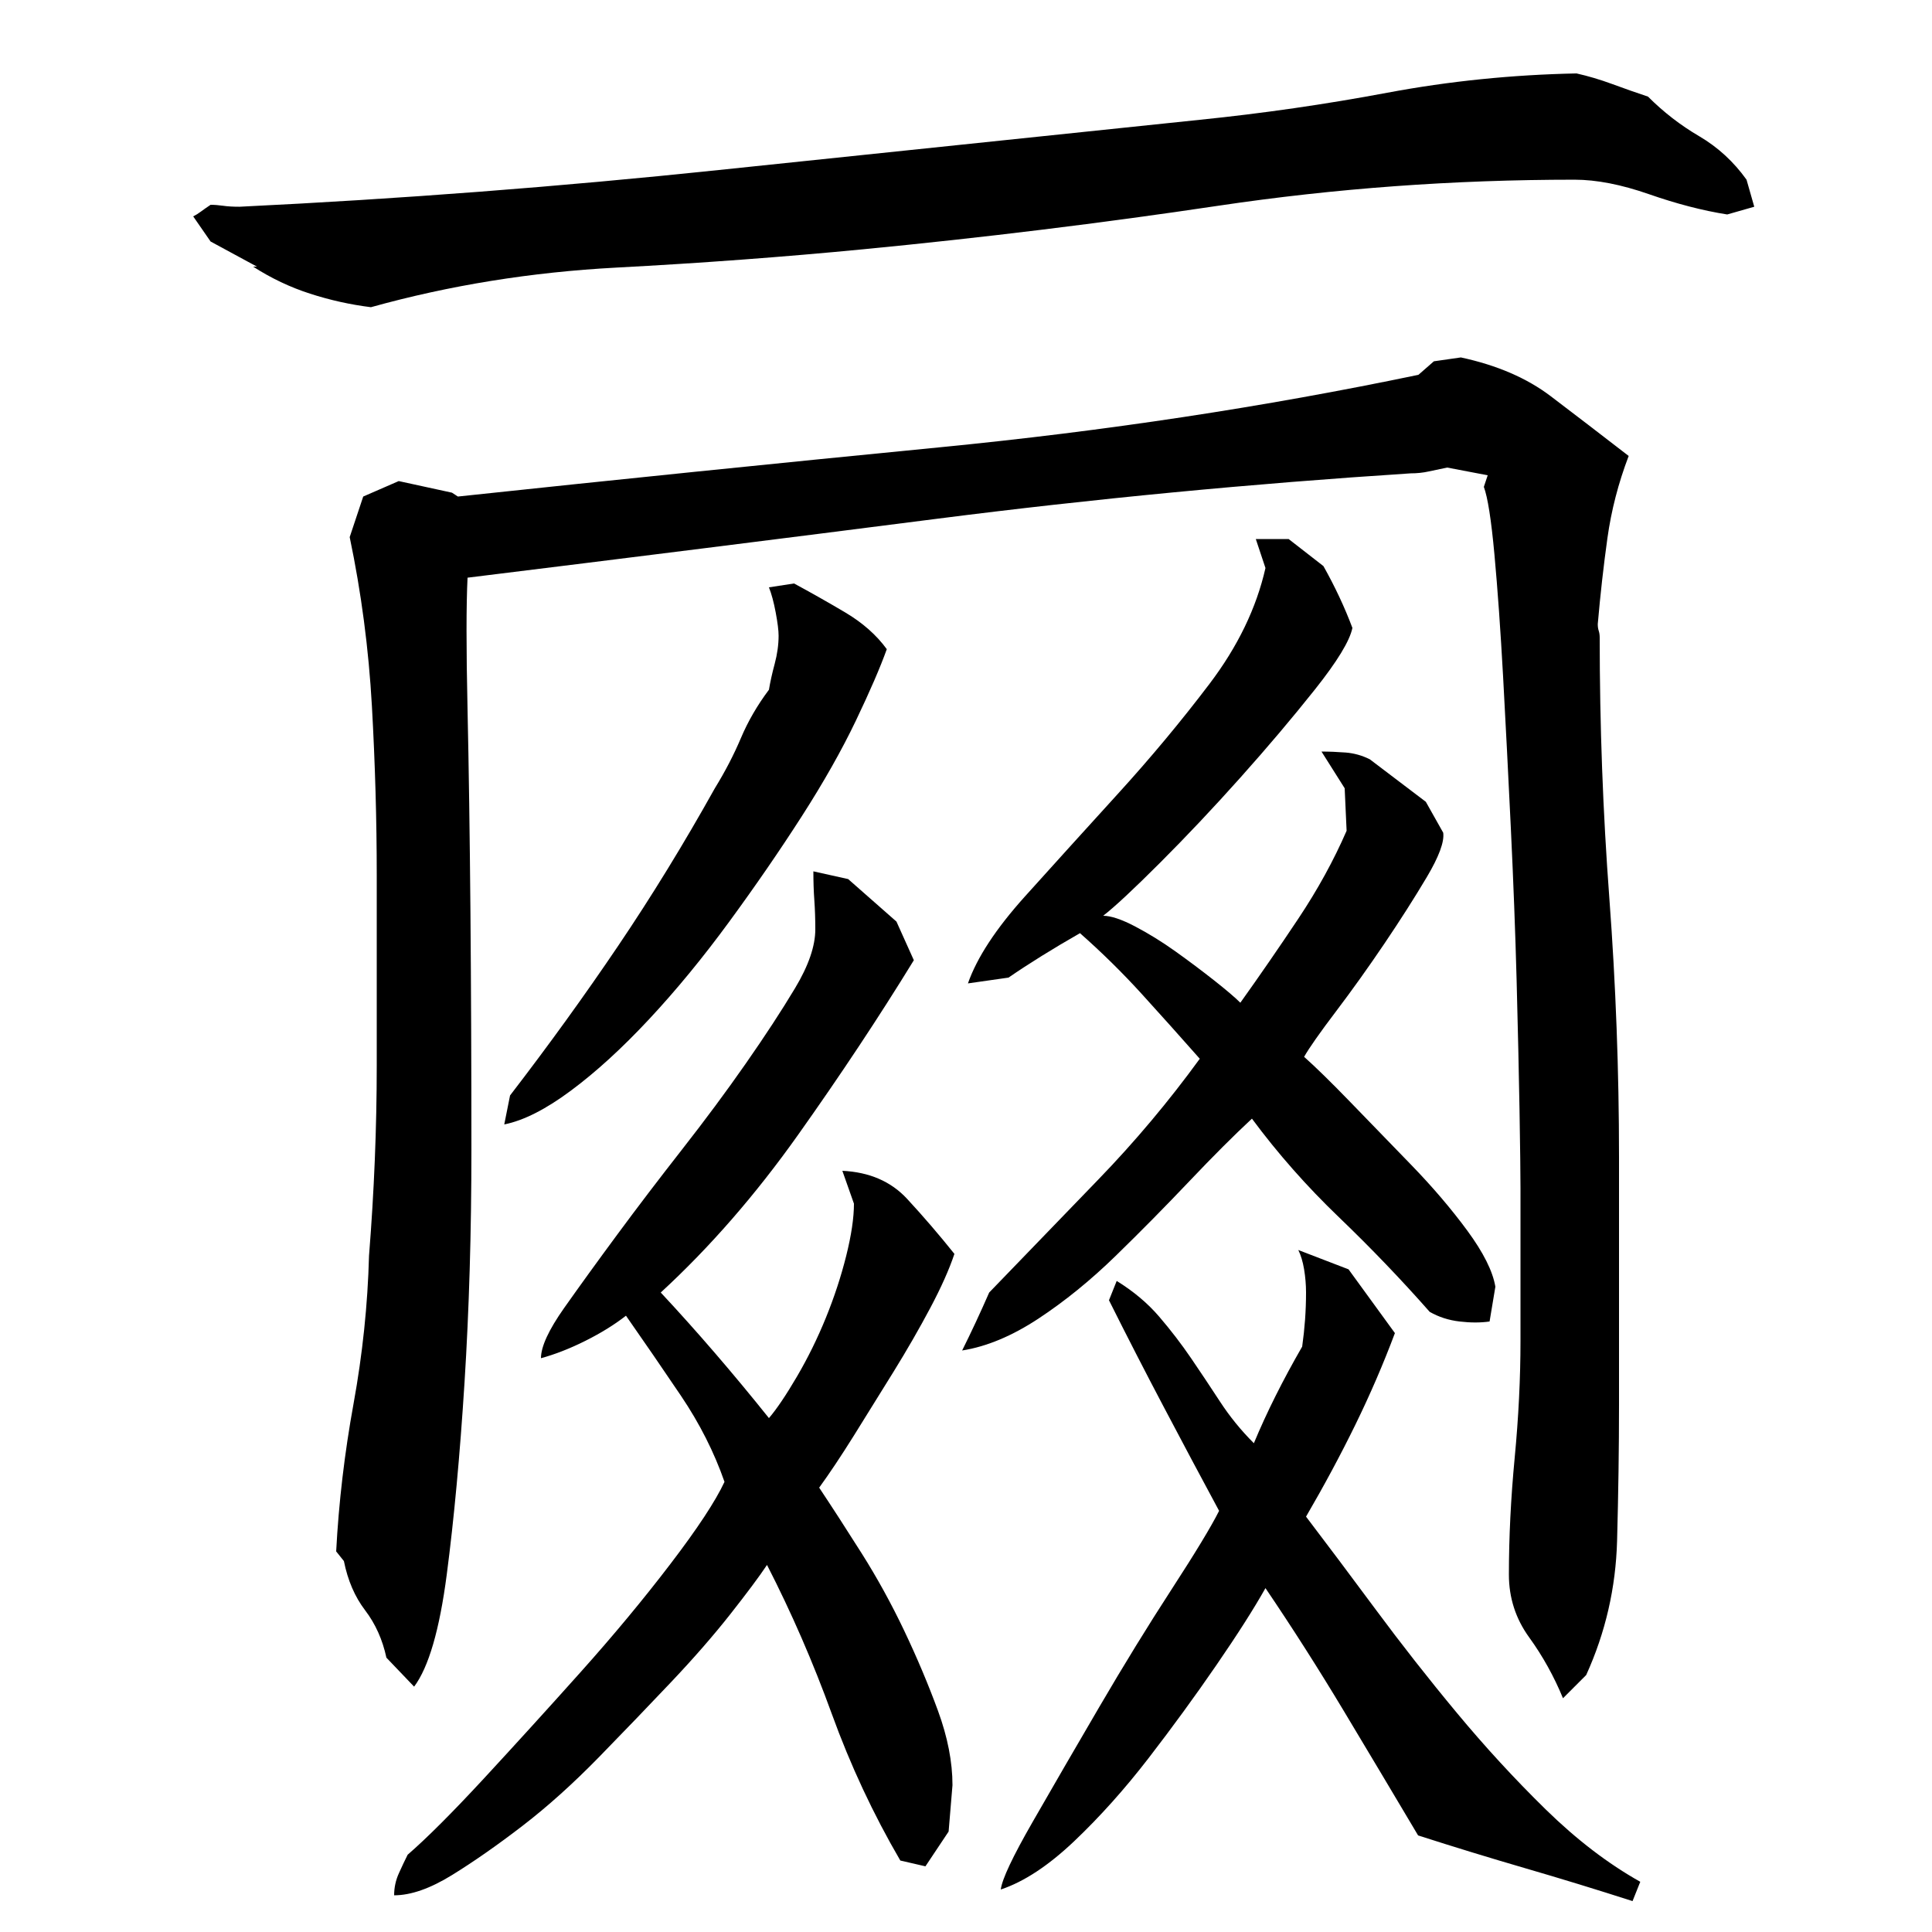 <?xml version="1.0" encoding="utf-8"?>
<!-- Generator: Adobe Illustrator 16.0.0, SVG Export Plug-In . SVG Version: 6.00 Build 0)  -->
<!DOCTYPE svg PUBLIC "-//W3C//DTD SVG 1.1//EN" "http://www.w3.org/Graphics/SVG/1.1/DTD/svg11.dtd">
<svg version="1.1" id="图层_1" xmlns="http://www.w3.org/2000/svg" xmlns:xlink="http://www.w3.org/1999/xlink" x="0px" y="0px"
	 width="1000px" height="1000px" viewBox="0 0 1000 1000" enable-background="new 0 0 1000 1000" xml:space="preserve">
<path d="M815.002,93.006c-62.672,0-124.172,4.5-184.5,13.5c-60.344,9-121.5,16.5-183.5,22.5c-41.344,4-84,7.172-128,9.5
	c-44,2.344-86.344,9.172-127,20.5c-10.672-1.328-21.172-3.656-31.5-7c-10.344-3.328-20.172-8-29.5-14h2l-24-13l-9-13
	c1.328-0.656,2.656-1.5,4-2.5c1.328-1,3-2.156,5-3.5c2,0,4.156,0.172,6.5,0.5c2.328,0.344,5.156,0.5,8.5,0.5
	c82.656-4,165.328-10.328,248-19c82.656-8.656,165.656-17.328,249-26c32.656-3.328,65-8,97-14s64.656-9.328,98-10
	c6,1.344,12.156,3.172,18.5,5.5c6.328,2.344,12.5,4.5,18.5,6.5c8,8,16.828,14.844,26.5,20.5c9.656,5.672,17.828,13.172,24.5,22.5
	l4,14l-14,4c-12.672-2-26.172-5.5-40.5-10.5C839.158,95.506,826.33,93.006,815.002,93.006z M195.002,453.006
	c0-28.656-0.844-57.828-2.5-87.5c-1.672-29.656-5.5-58.828-11.5-87.5l7-21l18.375-8l27.563,6l3.063,2
	c81.188-8.656,164.391-17.156,249.578-25.5c85.188-8.328,167.719-20.828,247.594-37.5l8-7l13.969-2
	c18.625,4,34.109,10.672,46.422,20c12.313,9.344,25.781,19.672,40.438,31c-5.344,14-9,28.172-11,42.5c-2,14.344-3.672,29.172-5,44.5
	c0,1.344,0.156,2.5,0.5,3.5c0.328,1,0.5,2.172,0.5,3.5c0,45.344,1.656,90.344,5,135c3.328,44.672,5,89.344,5,134v128
	c0,22.672-0.344,46.172-1,70.5c-0.672,24.344-6,47.5-16,69.5l-12,12c-4.672-11.328-10.5-21.828-17.5-31.5
	c-7-9.656-10.5-20.5-10.5-32.5c0-19.328,1-39.5,3-60.5s3-41.156,3-60.5v-79c0-7.328-0.172-20.828-0.5-40.5
	c-0.344-19.656-0.844-42-1.5-67c-0.672-25-1.672-51.328-3-79c-1.328-27.656-2.656-53.656-3.984-78
	c-1.344-24.328-2.844-45.5-4.5-63.5s-3.484-29.656-5.484-35l2-6l-20.969-4c-3.328,0.672-6.484,1.344-9.484,2
	c-3,0.672-6.156,1-9.469,1c-82.531,5.344-164.219,13.172-245.063,23.5c-80.844,10.344-161.859,20.5-243.047,30.5
	c-0.688,14-0.703,36.5-0.016,67.5c0.672,31,1.172,66.172,1.516,105.5c0.328,39.344,0.5,80.344,0.5,123
	c0,42.672-1.188,82.844-3.563,120.5c-2.375,37.672-5.453,70.844-9.203,99.5c-3.75,28.672-9.391,48-16.891,58l-14.344-15
	c-2-9.328-5.672-17.5-11-24.5c-5.344-7-9-15.5-11-25.5l-4-5c1.328-25.328,4.328-50.828,9-76.5c4.656-25.656,7.328-51.156,8-76.5
	c2.656-33.328,4-66.156,4-98.5C195.002,519.178,195.002,486.35,195.002,453.006z M280.002,703.006c0-6,4-14.656,12-26
	c8-11.328,17.156-24,27.5-38c10.328-14,21.5-28.656,33.5-44c12-15.328,23-30.156,33-44.5c10-14.328,18.5-27.328,25.5-39
	c7-11.656,10.5-21.828,10.5-30.5c0-5.328-0.172-10.328-0.5-15c-0.344-4.656-0.5-9.656-0.5-15l18,4l25,22l9,20
	c-18,29.344-38,59.5-60,90.5s-45.672,58.172-71,81.5c18.656,20,37.328,41.672,56,65c4-4.656,8.828-11.828,14.5-21.5
	c5.656-9.656,10.656-19.828,15-30.5c4.328-10.656,7.828-21.328,10.5-32c2.656-10.656,4-19.656,4-27l-6-17
	c14,0.672,25.156,5.5,33.5,14.5c8.328,9,16.5,18.5,24.5,28.5c-2.672,8-6.844,17.344-12.5,28c-5.672,10.672-12,21.672-19,33
	c-7,11.344-13.844,22.344-20.5,33c-6.672,10.672-12.672,19.672-18,27c6.656,10,14,21.344,22,34c8,12.672,15.328,26,22,40
	c6.656,14,12.5,27.844,17.5,41.5s7.5,26.5,7.5,38.5l-2,24l-12,18l-13-3c-14-24-25.844-49.344-35.5-76
	c-9.672-26.656-20.844-52.328-33.5-77c-4,6-10.344,14.5-19,25.5c-8.672,11-18.844,22.672-30.5,35
	c-11.672,12.344-24.172,25.328-37.5,39c-13.344,13.656-26.5,25.5-39.5,35.5s-25.172,18.5-36.5,25.5c-11.344,7-21.344,10.5-30,10.5
	c0-4,0.828-7.844,2.5-11.5c1.656-3.672,3.156-6.844,4.5-9.5c10-8.672,23.156-21.844,39.5-39.5c16.328-17.672,33-36,50-55
	s32.5-37.656,46.5-56c14-18.328,23.328-32.5,28-42.5c-5.344-15.328-12.844-30.156-22.5-44.5c-9.672-14.328-19.172-28.156-28.5-41.5
	c-6,4.672-13,9-21,13S287.33,701.006,280.002,703.006z M264.002,567.006c20-26,38.656-51.828,56-77.5
	c17.328-25.656,34-52.828,50-81.5c5.328-8.656,9.828-17.328,13.5-26c3.656-8.656,8.5-17,14.5-25c0.656-4,1.656-8.5,3-13.5
	c1.328-5,2-9.828,2-14.5c0-2.656-0.5-6.656-1.5-12c-1-5.328-2.172-9.656-3.5-13l13-2c8.656,4.672,17.5,9.672,26.5,15
	c9,5.344,16.156,11.672,21.5,19c-3.344,9.344-8.672,21.672-16,37c-7.344,15.344-16.672,31.844-28,49.5
	c-11.344,17.672-23.844,35.844-37.5,54.5c-13.672,18.672-27.5,35.5-41.5,50.5s-27.5,27.344-40.5,37c-13,9.672-24.5,15.5-34.5,17.5
	L264.002,567.006z M648.002,579.006c-9.344,8.672-20.172,19.5-32.5,32.5c-12.344,13-25,25.844-38,38.5
	c-13,12.672-26.344,23.5-40,32.5c-13.672,9-26.844,14.5-39.5,16.5c4.656-9.328,9.328-19.328,14-30
	c18.656-19.328,37.5-38.828,56.5-58.5c19-19.656,36.5-40.5,52.5-62.5c-10-11.328-20-22.5-30-33.5s-20.672-21.5-32-31.5
	c-14,8-26.344,15.672-37,23l-21,3c4.656-13.328,14.5-28.328,29.5-45c15-16.656,31-34.328,48-53c17-18.656,32.828-37.656,47.5-57
	c14.656-19.328,24.328-39.328,29-60l-5-15h17l18,14c6,10.672,11,21.344,15,32c-1.344,6.672-7.844,17.344-19.5,32
	c-11.672,14.672-24.5,29.844-38.5,45.5c-14,15.672-27.844,30.344-41.5,44c-13.672,13.672-23.5,22.844-29.5,27.5
	c4,0,9.5,1.844,16.5,5.5c7,3.672,14,8,21,13s13.656,10,20,15c6.328,5,10.828,8.844,13.5,11.5c10-14,20-28.5,30-43.5
	s18.328-30.156,25-45.5l-1-22l-12-19c4,0,8.156,0.172,12.5,0.5c4.328,0.344,8.5,1.5,12.5,3.5l29,22l9,16
	c0.656,4.672-2.172,12.344-8.5,23c-6.344,10.672-13.672,22.172-22,34.5c-8.344,12.344-16.672,24-25,35
	c-8.344,11-13.844,18.844-16.5,23.5c6,5.344,14,13.172,24,23.5c10,10.344,20.5,21.172,31.5,32.5c11,11.344,20.656,22.672,29,34
	c8.328,11.344,13.156,21,14.5,29l-3,18c-4.672,0.672-9.844,0.672-15.5,0c-5.672-0.656-10.844-2.328-15.5-5
	c-14.672-16.656-30.344-33-47-49C676.33,614.006,661.33,597.006,648.002,579.006z M578.002,663.006c8.656,5.344,16,11.5,22,18.5
	s11.5,14.172,16.5,21.5c5,7.344,10,14.844,15,22.5c5,7.672,10.828,14.844,17.5,21.5c6.656-16,15-32.656,25-50
	c0.656-4.656,1.156-9.328,1.5-14c0.328-4.656,0.5-9.328,0.5-14c0-4-0.344-8-1-12c-0.672-4-1.672-7.328-3-10l26,10l24,33
	c-6,16-12.844,31.844-20.5,47.5c-7.672,15.672-16.172,31.5-25.5,47.5c10.656,14,22.656,30,36,48c13.328,18,27.328,35.844,42,53.5
	c14.656,17.656,30,34.328,46,50c16,15.656,32.328,28.156,49,37.5l-4,10c-18.672-6-37.172-11.672-55.5-17
	c-18.344-5.344-36.844-11-55.5-17c-12.672-21.344-25.5-42.844-38.5-64.5s-26.5-42.828-40.5-63.5c-6,10.672-14.5,24-25.5,40
	s-22.672,32-35,48c-12.344,16-25.172,30.328-38.5,43c-13.344,12.656-26,21-38,25c0.656-5.344,6.156-17,16.5-35
	c10.328-18,21.828-37.844,34.5-59.5c12.656-21.656,25.156-42,37.5-61c12.328-19,20.5-32.5,24.5-40.5
	c-9.344-17.328-18.844-35.156-28.5-53.5c-9.672-18.328-19.172-36.828-28.5-55.5L578.002,663.006z"/>
</svg>
